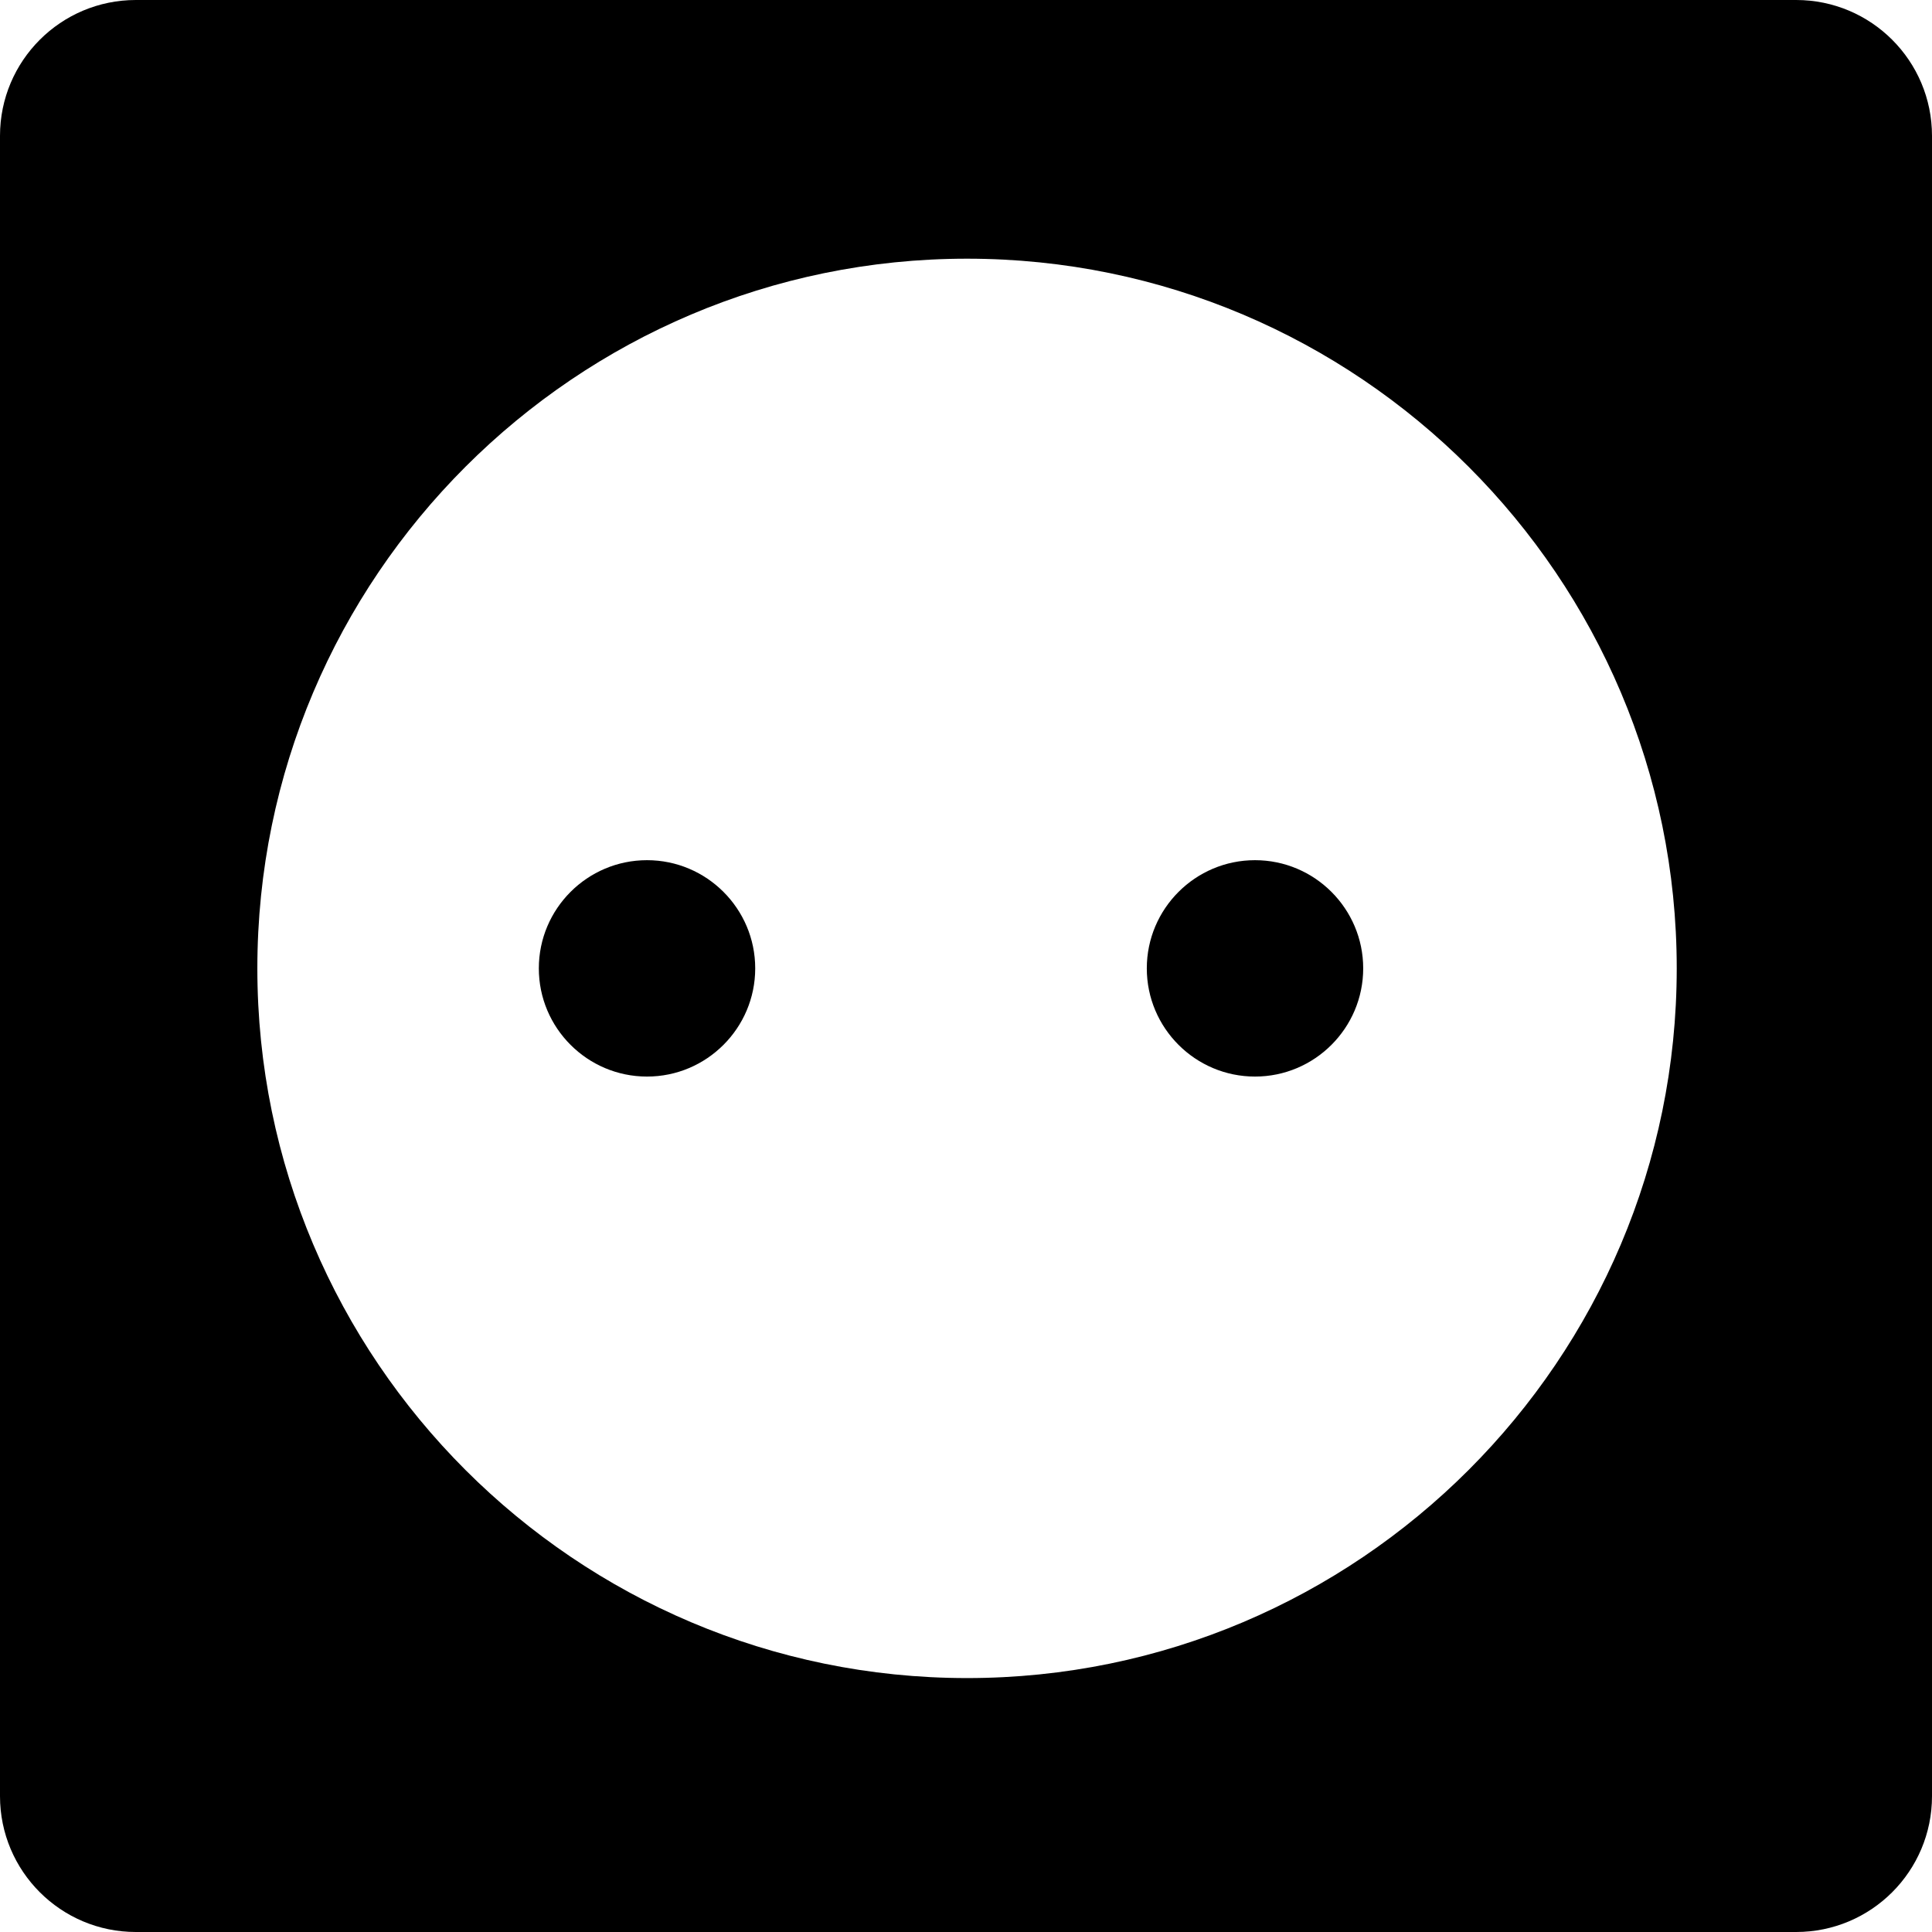 <?xml version="1.0" encoding="iso-8859-1"?>
<!-- Uploaded to: SVG Repo, www.svgrepo.com, Generator: SVG Repo Mixer Tools -->
<svg fill="#000000" height="800px" width="800px" version="1.1" id="Layer_1" xmlns="http://www.w3.org/2000/svg" xmlns:xlink="http://www.w3.org/1999/xlink" 
	 viewBox="0 0 508 508" xml:space="preserve">
<g>
	<g>
		<path d="M472.28,0H35.72C15.992,0,0,15.992,0,35.72v436.56C0,492.008,15.992,508,35.72,508h436.56
			c19.728,0,35.72-15.992,35.72-35.72V35.72C508,15.992,492.008,0,472.28,0z M254.276,441.232
			c-102.9,0-186.608-83.716-186.608-186.608S151.38,68.02,254.276,68.02c102.888,0,186.604,83.712,186.604,186.604
			C440.88,357.52,357.164,441.232,254.276,441.232z"/>
	</g>
</g>
<g>
	<g>
		<path d="M170.128,226.176c-15.692,0-28.448,12.76-28.448,28.448c0,15.688,12.756,28.448,28.448,28.448
			c15.688,0,28.448-12.76,28.448-28.448S185.816,226.176,170.128,226.176z"/>
	</g>
</g>
<g>
	<g>
		<path d="M329.992,226.176c-15.692,0-28.452,12.76-28.452,28.448c0,15.688,12.76,28.448,28.452,28.448
			c15.684,0,28.448-12.76,28.448-28.448S345.676,226.176,329.992,226.176z"/>
	</g>
</g>
</svg>